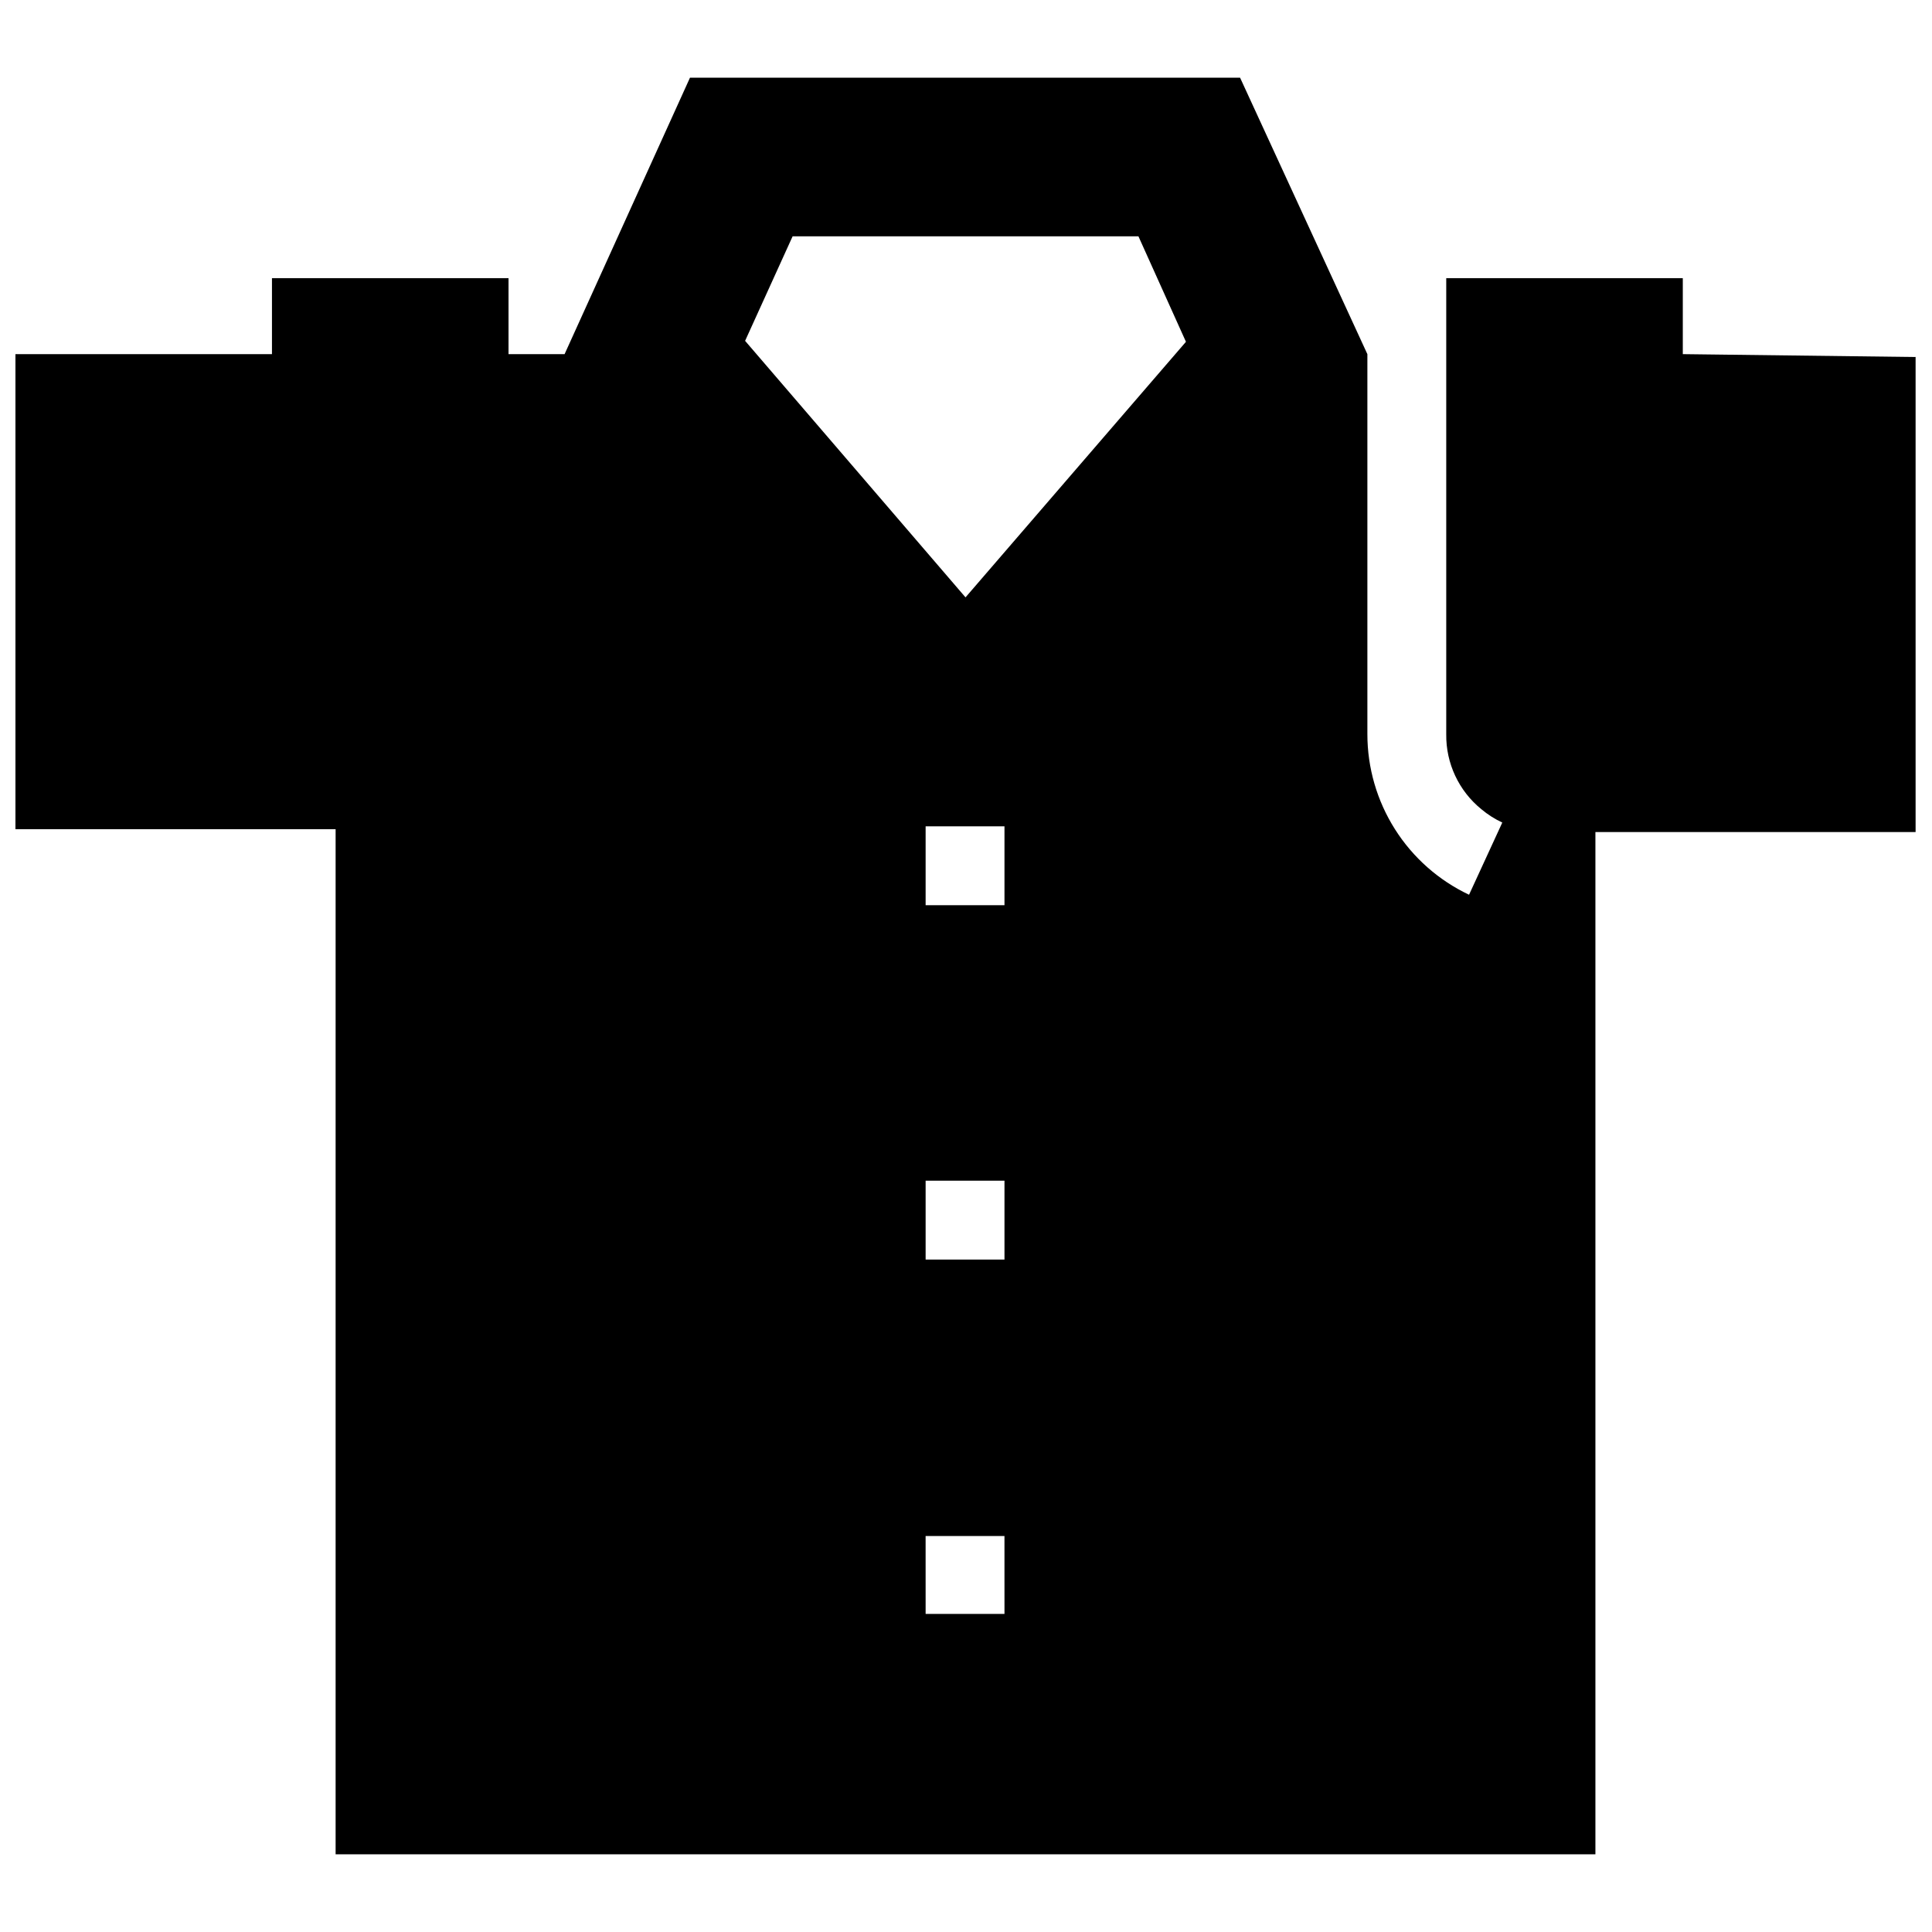 <?xml version="1.0" encoding="UTF-8"?>
<!-- The Best Svg Icon site in the world: iconSvg.co, Visit us! https://iconsvg.co -->
<svg width="800px" height="800px" version="1.1" viewBox="144 144 512 512" xmlns="http://www.w3.org/2000/svg">
 <defs>
  <clipPath id="a">
   <path d="m148.09 164h503.81v472h-503.81z"/>
  </clipPath>
 </defs>
 <g clip-path="url(#a)">
  <path d="m589.96 237.85v-20.141h-62.691v120.86c-0.102 7.703 3.328 15.035 9.316 19.887 1.684 1.414 3.547 2.598 5.539 3.527l-8.812 19.137v-0.004c-8.059-3.812-14.871-9.836-19.637-17.367-4.769-7.535-7.305-16.266-7.305-25.18v-100.71l-33.738-73.27h-145.78l-33.234 73.266h-14.855v-20.141h-62.691v20.141h-67.98v125.89h84.848v271.67h333.86v-270.91h84.852v-125.89zm-235.91-31.219h91.648l12.59 27.949-58.418 67.727-58.41-67.98zm56.148 365.08h-20.898l-0.004-20.645h20.898zm0-93.914h-20.898v-20.898h20.898zm0-93.914h-20.898v-20.898h20.898z"/>
 </g>
</svg>